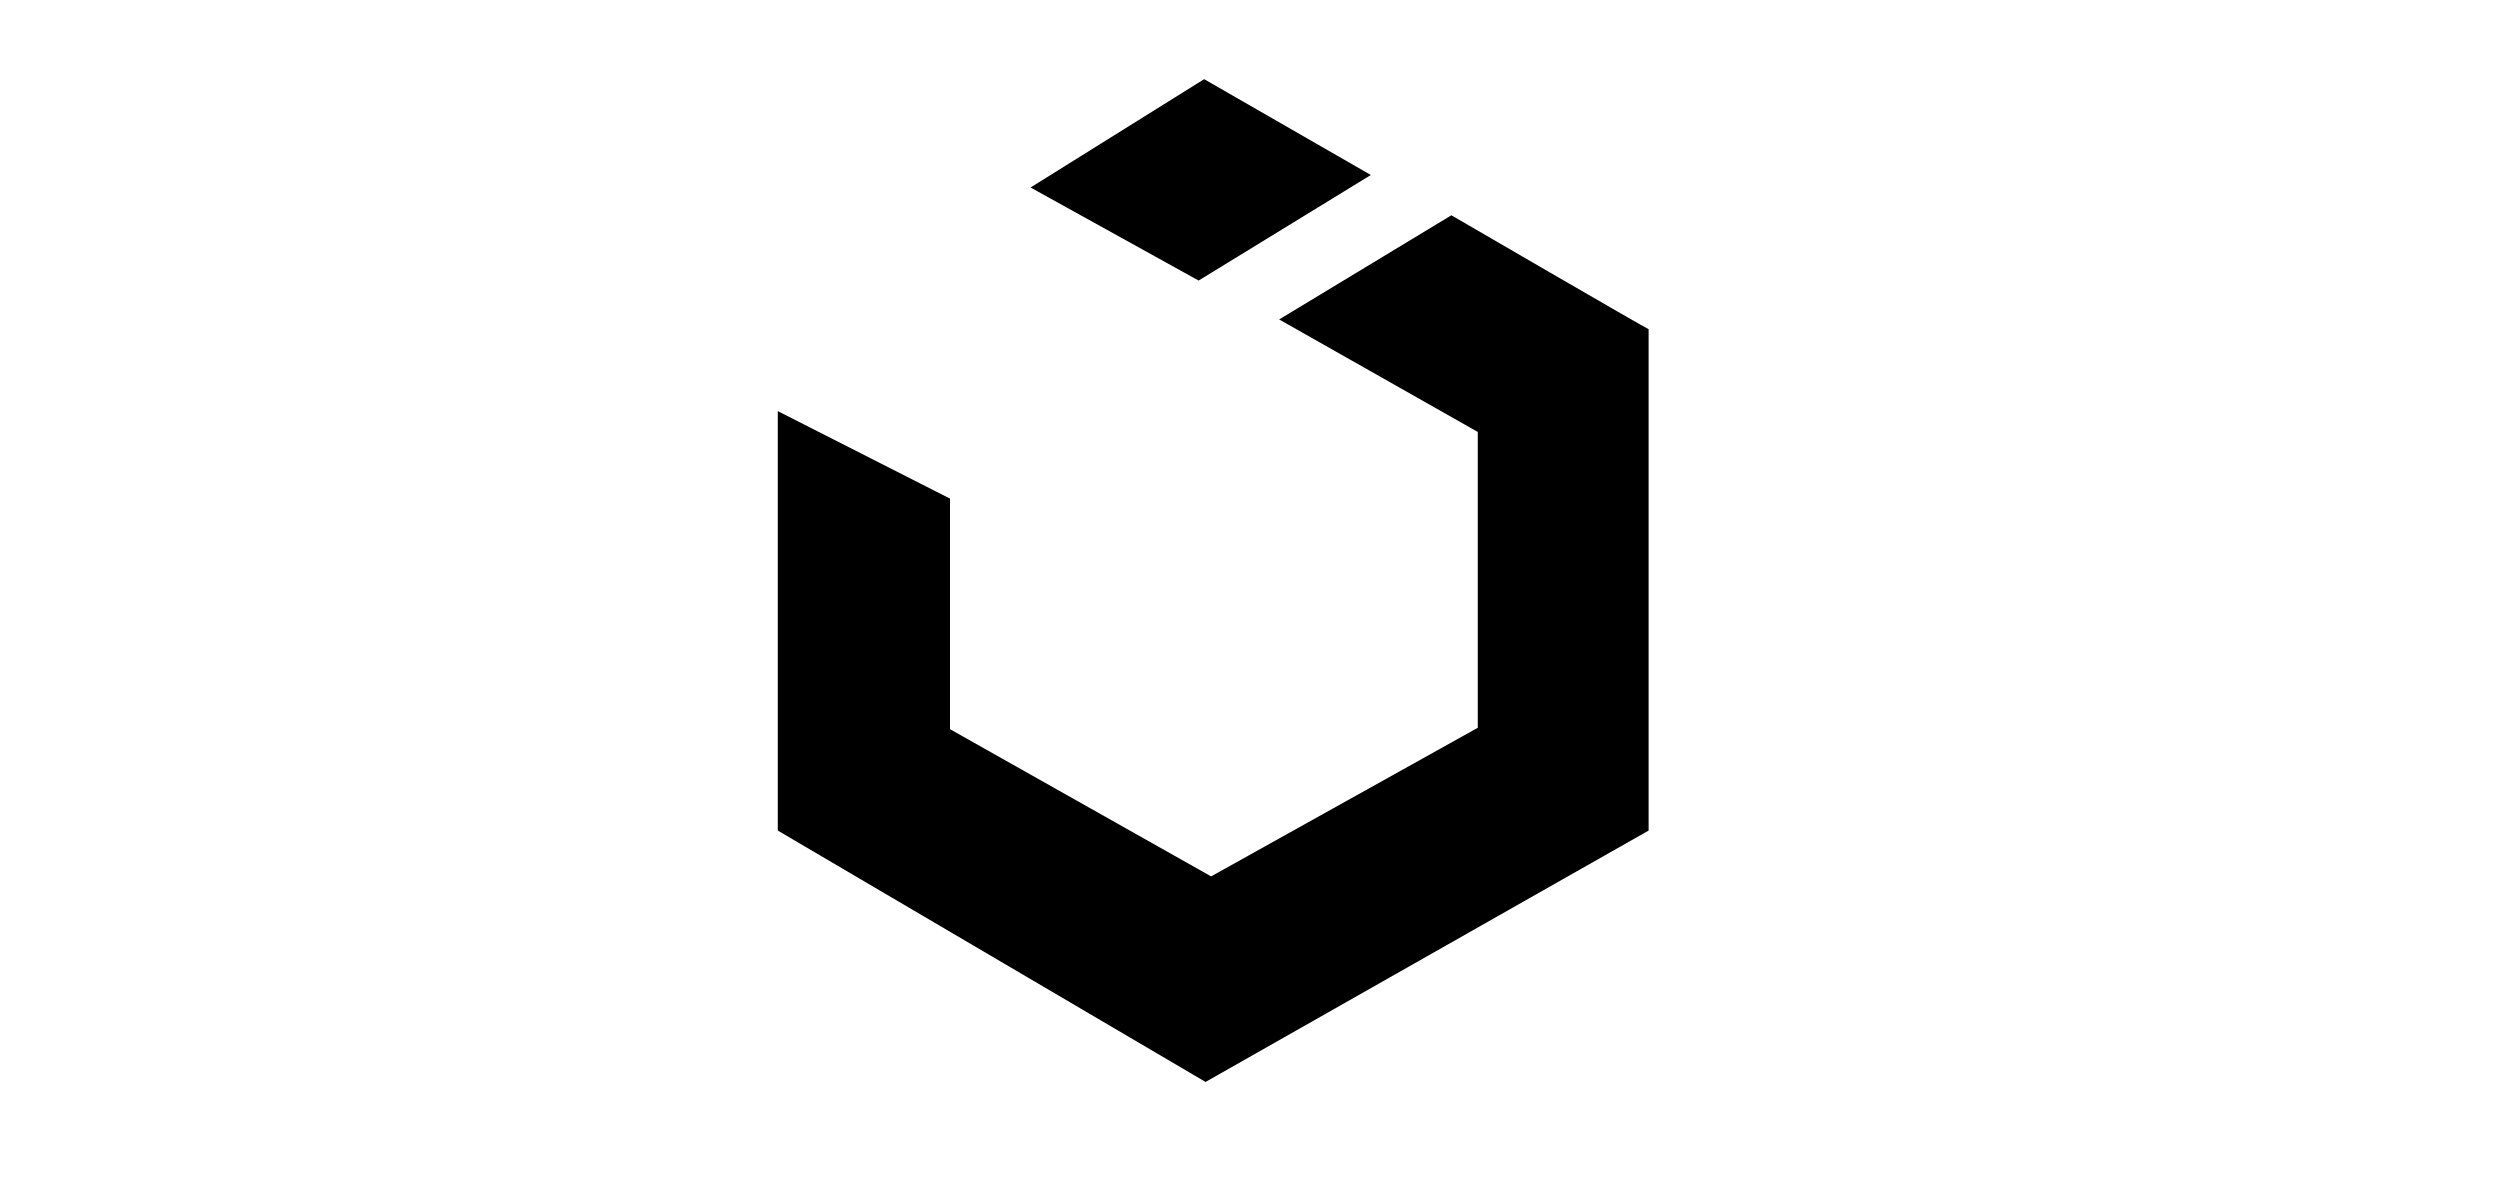 <?xml version="1.0" encoding="utf-8"?>
<!-- Generator: Adobe Illustrator 25.4.0, SVG Export Plug-In . SVG Version: 6.00 Build 0)  -->
<svg version="1.1" id="home_logo_2" xmlns="http://www.w3.org/2000/svg" xmlns:xlink="http://www.w3.org/1999/xlink" x="0px"
	 y="0px" viewBox="0 0 180 85" style="enable-background:new 0 0 180 85;" xml:space="preserve">
<path d="M104.5,15.5L92.1,23l14.3,8.1v21.3L87.2,63.1L68.4,52.5V35.9L56,29.6v30.2l30.8,18.1l31.9-18.1V23.7
	C118.6,23.7,104.5,15.5,104.5,15.5z M98.7,12.6l-12-6.9l-12.5,7.8l12.1,6.7L98.7,12.6z"/>
</svg>
